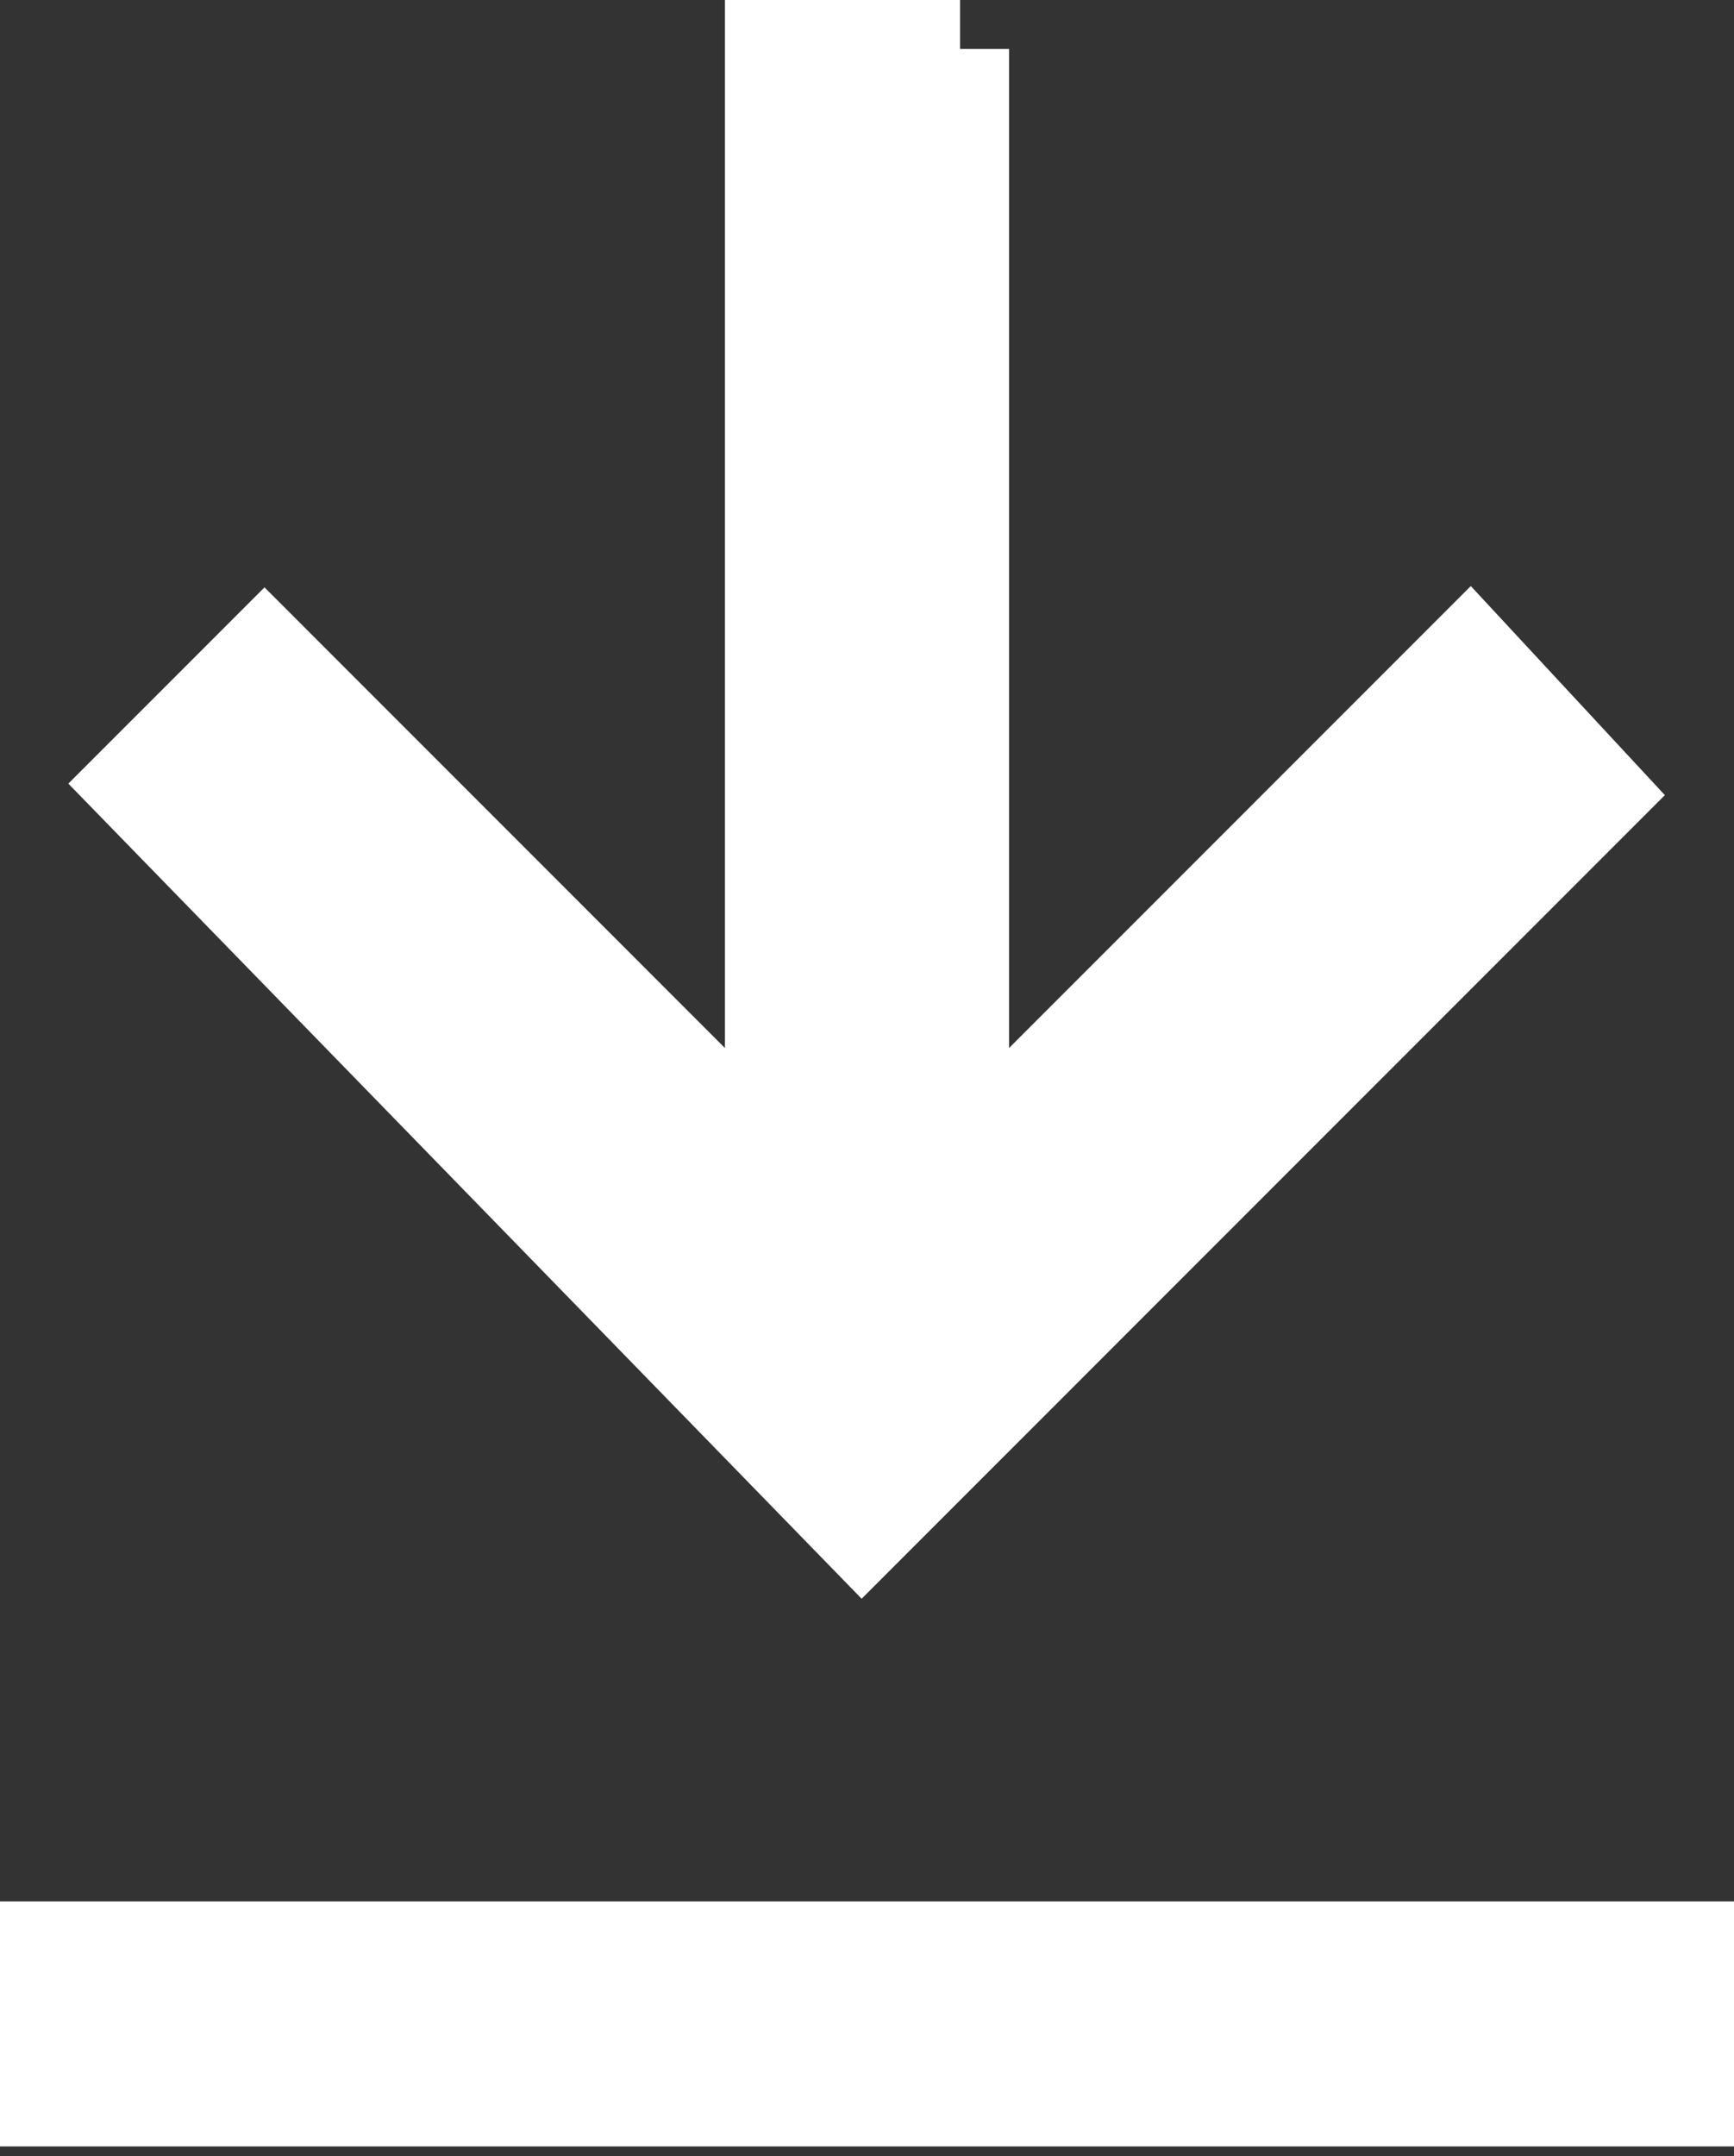 <?xml version="1.0" encoding="UTF-8"?>
<svg id="Layer_1" xmlns="http://www.w3.org/2000/svg" version="1.1" viewBox="0 0 17.7 22">
  <rect x="0" y="0" width="17.7" height="22" fill="#333333" stroke="none"/>
  <!-- Generator: Adobe Illustrator 29.0.0, SVG Export Plug-In . SVG Version: 2.1.0 Build 186)  -->
  <defs>
    <style>
      .st0, .st1 {
        fill: #fff;
      }

      .st1 {
        stroke: #fff;
      }
    </style>
  </defs>
  <g id="Group_32">
    <path id="Icon_material-file-download" class="st0" d="M0,19.4v2.5h17.7v-2.5H0Z"/>
    <path id="Icon_ionic-md-arrow-down" class="st1" d="M9.8.5v11.4l5.2-5.2,1.3,1.4-7.5,7.5L1.4,8l1.3-1.3,5.2,5.2V.5h1.9Z"/>
  </g>
</svg>